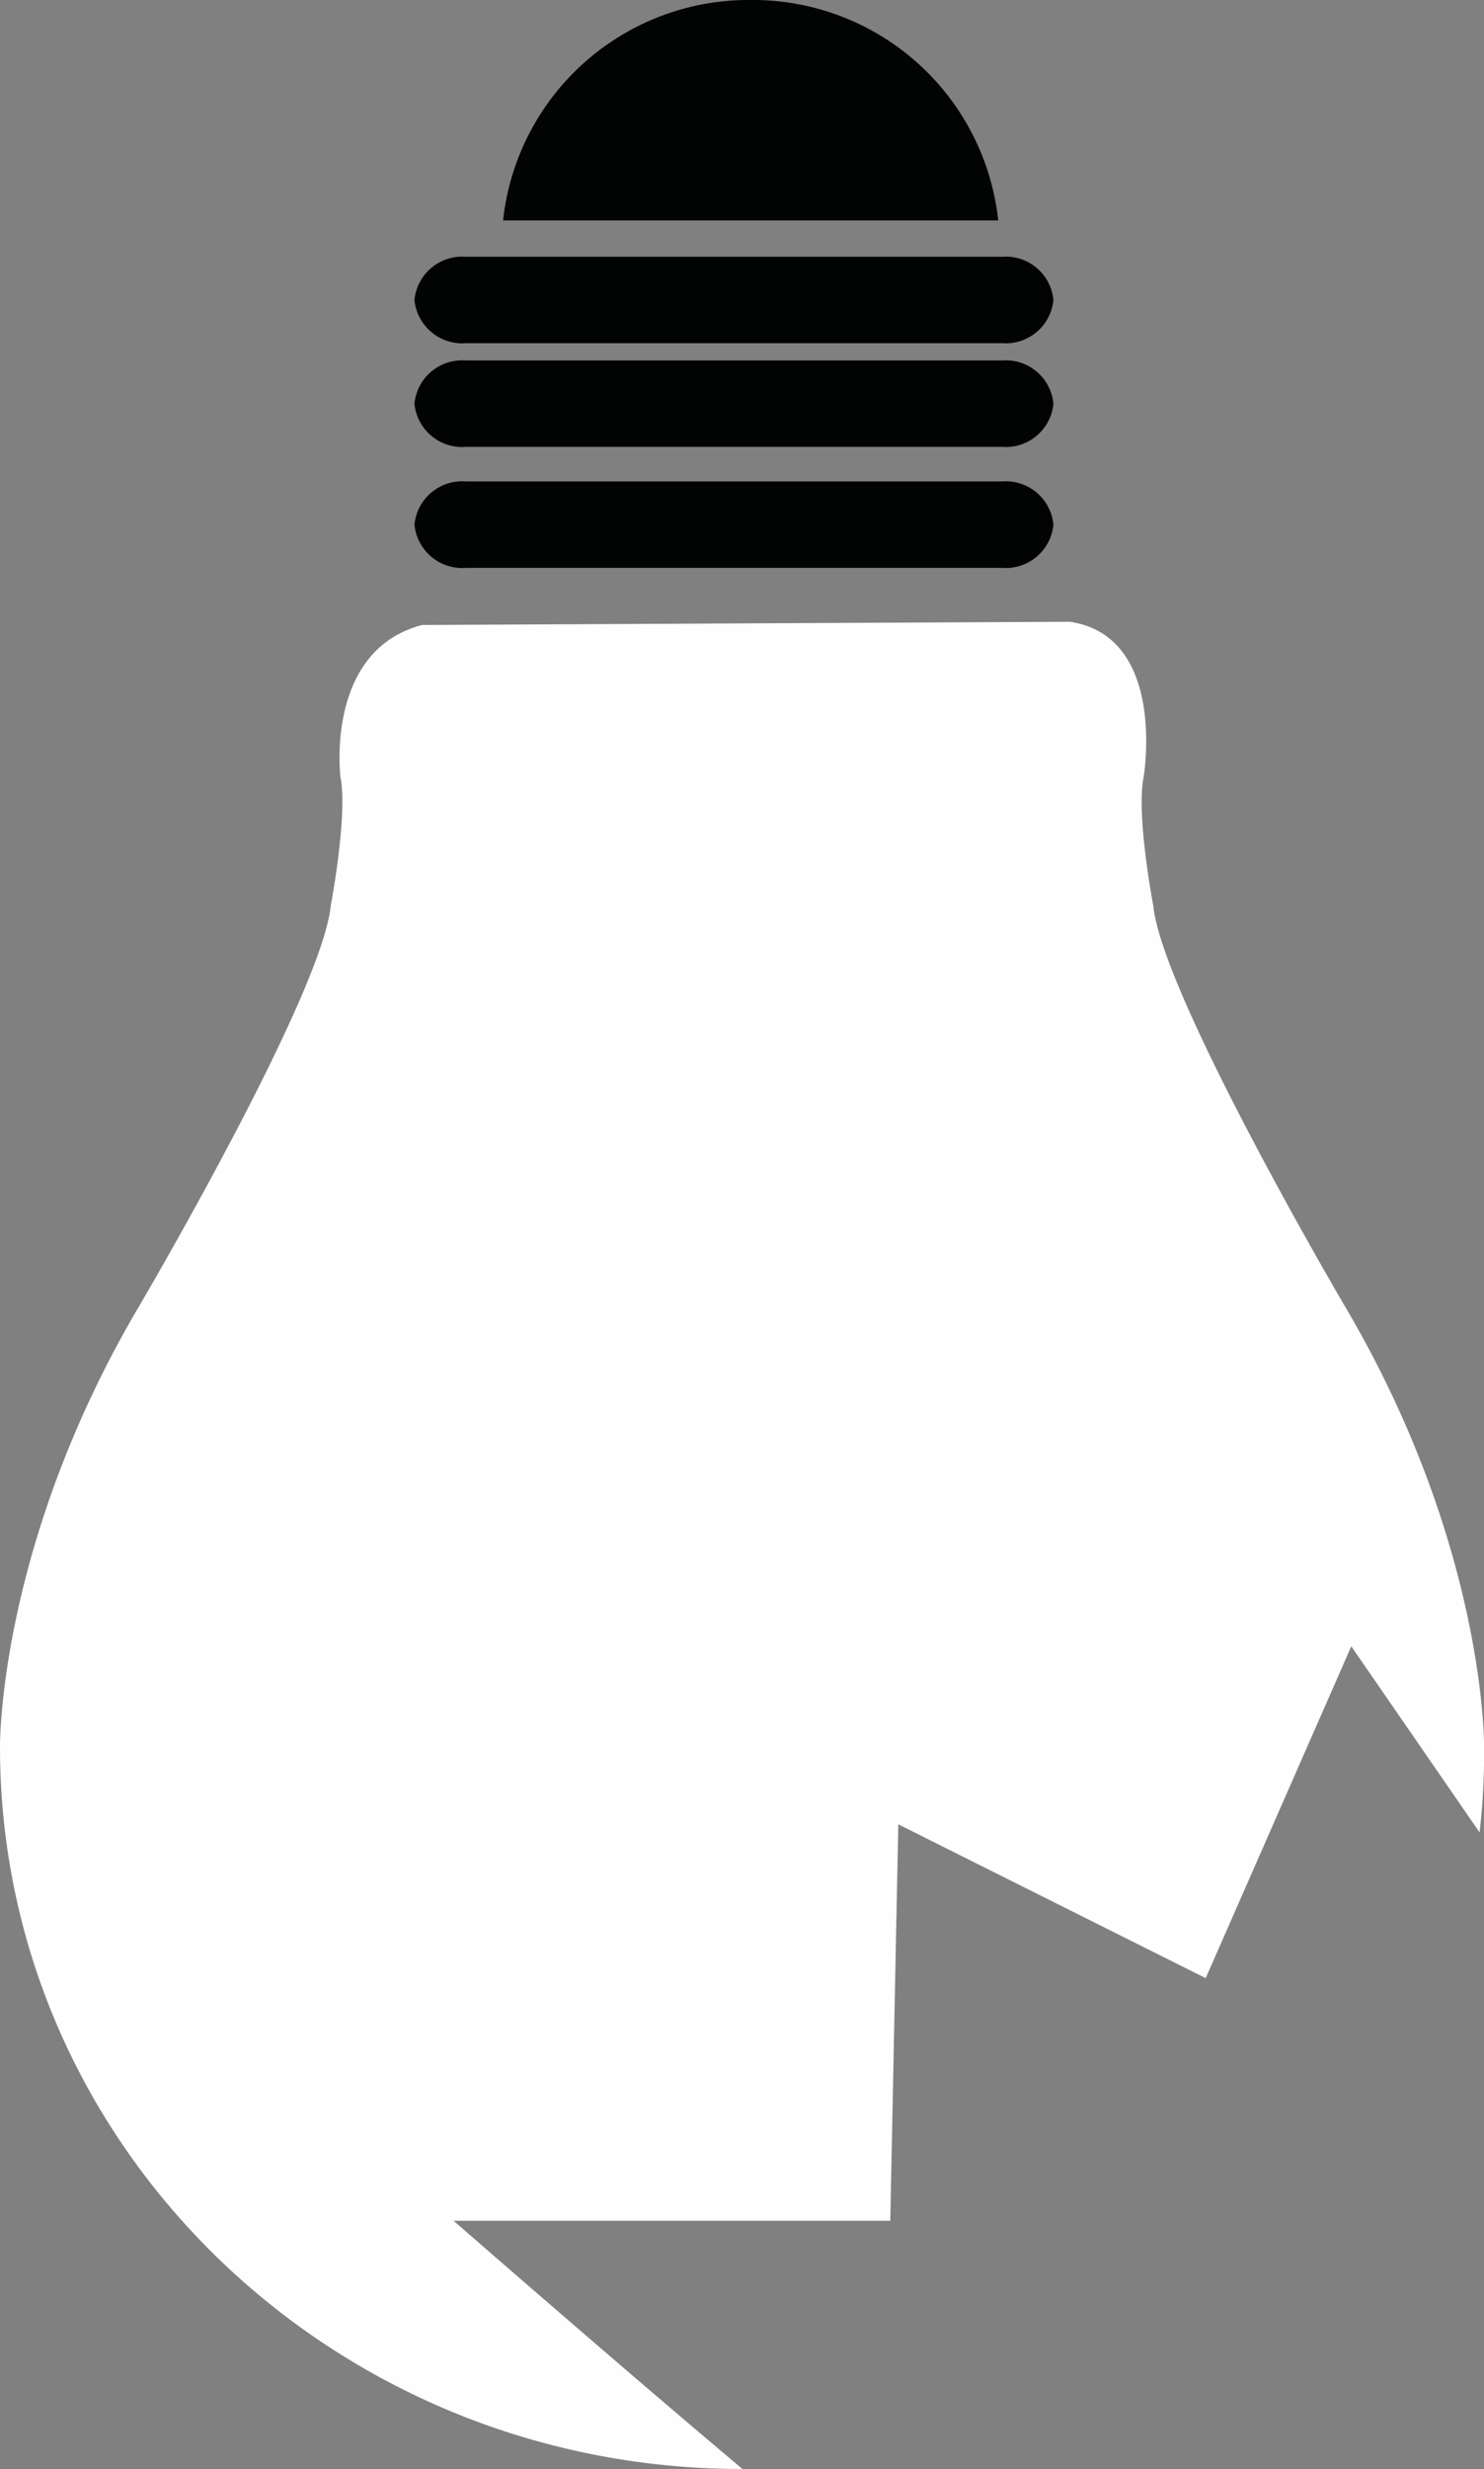 <svg xmlns="http://www.w3.org/2000/svg" width="85.933" height="142.856"><rect width="100%" height="100%" fill="#808080" stroke="none"/><defs><clipPath id="a"><path data-name="Clip 2" d="M0 0h28.674v12.754H0Z" transform="translate(.13 .144)" fill="none"/></clipPath><clipPath id="b"><path data-name="Clip 11" d="M0 0h85.933v106.881H0Z" transform="translate(0 .119)" fill="none"/></clipPath></defs><g data-name="Group 13"><g data-name="Group 3"><path data-name="Clip 2" d="M29.13 0h28.674v12.754H29.13Z" fill="none"/><g data-name="Group 3" clip-path="url(#a)" transform="translate(29 -.144)"><path data-name="Fill 1" d="M.13 12.898A14.3 14.3 0 0 1 14.468.144a14.293 14.293 0 0 1 14.336 12.754Z" fill="#020303"/></g></g><path data-name="Fill 4" d="M26.988 27.856h31.03a2.771 2.771 0 0 1 2.982 2.5 2.771 2.771 0 0 1-2.982 2.5h-31.03a2.777 2.777 0 0 1-2.988-2.5 2.777 2.777 0 0 1 2.988-2.5" fill="#020303"/><path data-name="Fill 6" d="M58.018 25.856h-31.03a2.775 2.775 0 0 1-2.988-2.5 2.776 2.776 0 0 1 2.988-2.5h31.03a2.771 2.771 0 0 1 2.982 2.5 2.769 2.769 0 0 1-2.982 2.5" fill="#020303"/><path data-name="Fill 8" d="M58.018 19.856h-31.03a2.778 2.778 0 0 1-2.988-2.5 2.776 2.776 0 0 1 2.988-2.5h31.03a2.771 2.771 0 0 1 2.982 2.5 2.773 2.773 0 0 1-2.982 2.5" fill="#020303"/><g data-name="Group 12"><path data-name="Clip 11" d="M0 35.975h85.933v106.881H0Z" fill="none"/><g data-name="Group 12" clip-path="url(#b)" transform="translate(0 35.856)"><path data-name="Fill 10" d="m78.248 59.399-8.43 19.2-17.8-8.9-.465 22.94H26.268s9.786 8.533 16.724 14.36h-.025C19.236 107 0 88.299 0 65.228c0 0-.144-11.665 8.093-25.572 0 0 10.564-17.961 11.058-23.111 0 0 1-5.226.563-7.446 0 0-.912-7.326 4.734-8.794L61.951.119c5.653.842 4.273 8.98 4.273 8.98-.444 2.221.558 7.446.558 7.446.5 5.15 11.056 23.111 11.056 23.111 8.236 13.907 8.1 25.572 8.1 25.572v.453a40.2 40.2 0 0 1-.26 4.486Z" fill="#fefefe"/></g></g></g></svg>